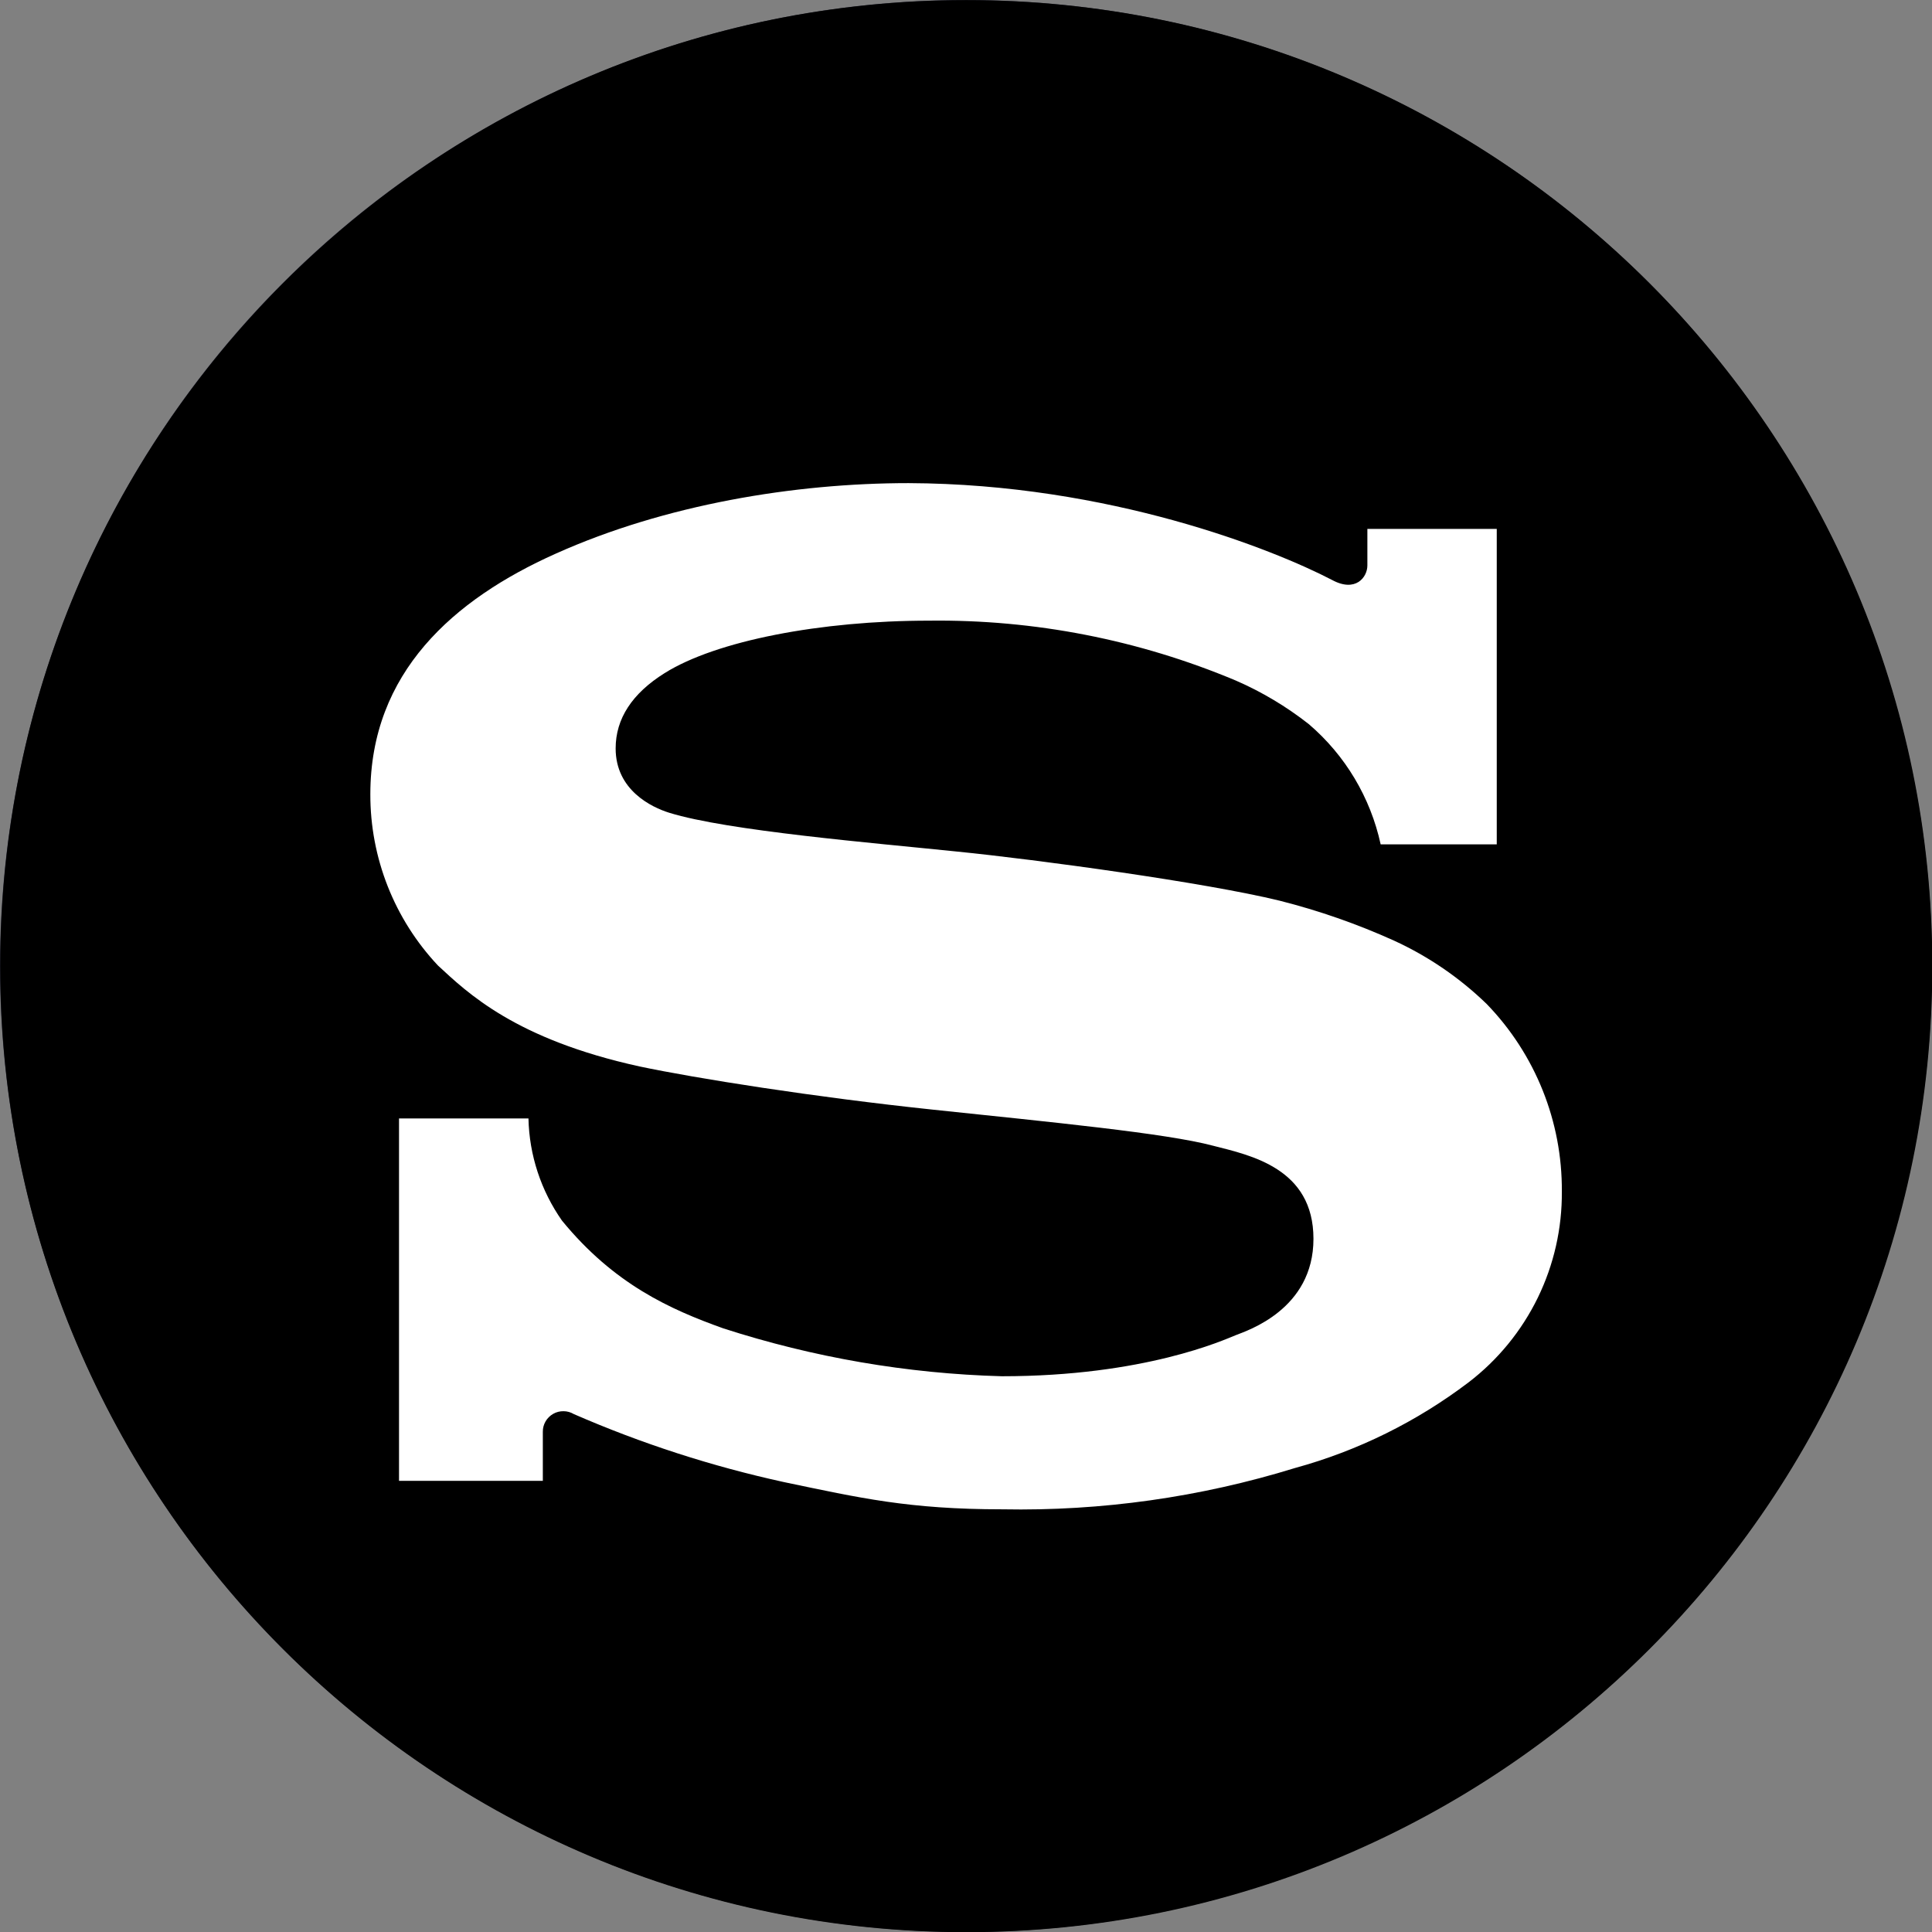 <svg width="40" height="40" viewBox="0 0 40 40" fill="none" xmlns="http://www.w3.org/2000/svg">
  <rect x="0" y="0" width="40" height="40" fill="#808080" stroke="none"/>
  <circle fill="#2B2B3C" cx="20" cy="20" r="20"></circle>
  <g transform="scale(1.25)">
    <g clip-path="url(#clip0_160_2035)">
<path d="M16.004 32.003C24.841 32.003 32.005 24.839 32.005 16.003C32.005 7.166 24.841 0.002 16.004 0.002C7.168 0.002 0.004 7.166 0.004 16.003C0.004 24.839 7.168 32.003 16.004 32.003Z" fill="black"/>
<path d="M9.203 9.171C11.015 8.357 13.161 8.002 15.049 8.002C18.38 8.015 21.096 9.103 22.063 9.606C22.453 9.818 22.648 9.561 22.648 9.366V8.76H24.791V13.985H22.868C22.699 13.208 22.281 12.509 21.677 11.993C21.306 11.702 20.901 11.46 20.469 11.272C18.862 10.597 17.133 10.259 15.39 10.28C13.59 10.28 11.863 10.613 11.008 11.149C10.47 11.486 10.197 11.903 10.197 12.396C10.197 13.088 10.793 13.371 11.085 13.462C12.05 13.761 14.465 13.961 15.856 14.105C17.183 14.238 19.958 14.616 21.194 14.918C21.843 15.082 22.477 15.303 23.088 15.579C23.656 15.839 24.175 16.194 24.624 16.629C25.43 17.461 25.877 18.577 25.869 19.735C25.874 20.345 25.737 20.948 25.47 21.496C25.202 22.044 24.811 22.523 24.327 22.894C23.467 23.547 22.49 24.03 21.449 24.315C19.881 24.799 18.245 25.03 16.604 24.999C15.049 24.999 14.241 24.81 12.989 24.549C11.794 24.288 10.627 23.911 9.505 23.422C9.453 23.391 9.394 23.374 9.334 23.374C9.274 23.373 9.214 23.388 9.162 23.418C9.11 23.448 9.066 23.491 9.036 23.543C9.006 23.595 8.99 23.654 8.991 23.715V24.527H6.609V18.525H8.753C8.766 19.132 8.96 19.72 9.308 20.217C10.171 21.271 11.097 21.686 11.98 22.002C13.472 22.484 15.025 22.752 16.593 22.795C18.959 22.795 20.276 22.191 20.467 22.115C20.658 22.039 21.755 21.688 21.755 20.519C21.755 19.349 20.712 19.135 20.093 18.977C19.313 18.769 17.411 18.586 15.449 18.379C13.486 18.172 11.516 17.859 10.594 17.664C8.533 17.212 7.743 16.444 7.254 15.992C6.532 15.224 6.131 14.209 6.134 13.154C6.134 11.141 7.511 9.927 9.203 9.171Z" fill="white"/>
</g>
<defs>
<clipPath id="clip0_160_2035">
<rect width="32.001" height="32.001" fill="white" transform="translate(0.004 0.002)"/>
</clipPath>
</defs>
  </g>
</svg>